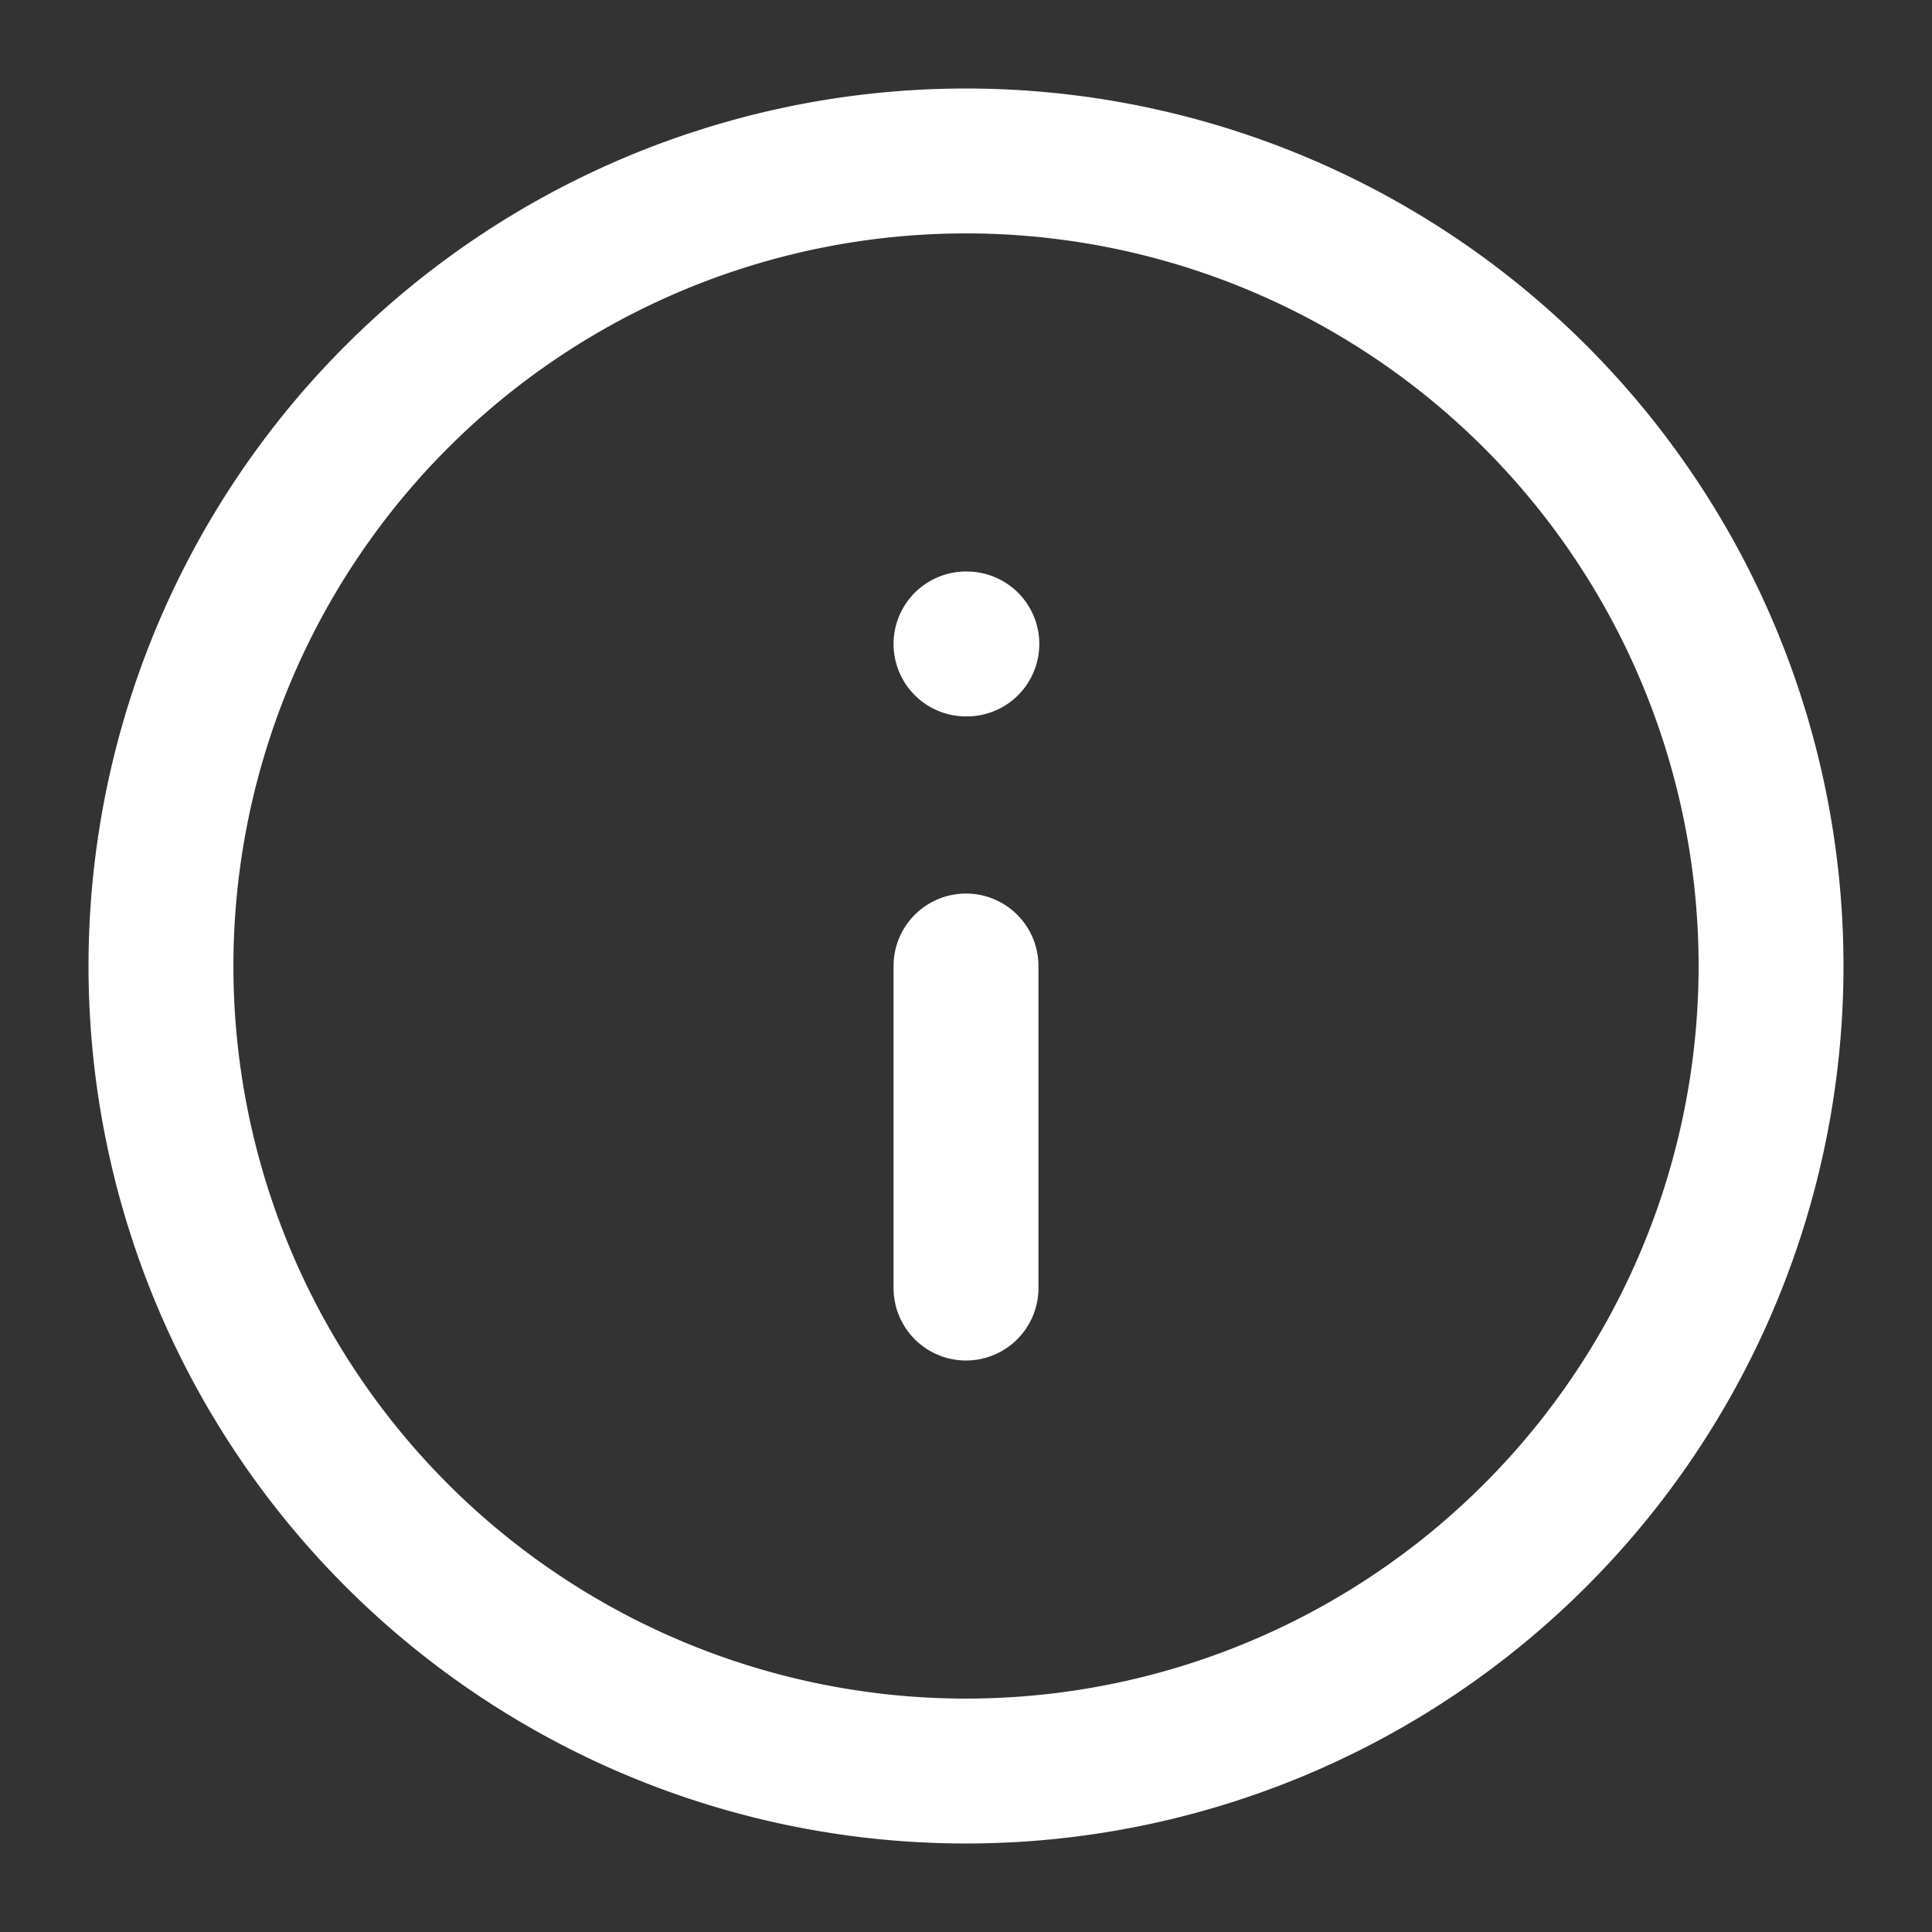 <svg xmlns="http://www.w3.org/2000/svg" width="16" height="16" fill="none"><rect width="100%" height="100%" fill="#333333" stroke="none"/><g clip-path="url(#a)"><path stroke="white" stroke-linecap="round" stroke-linejoin="round" stroke-width="1.2" d="M8 10.667V8m0-2.667h.007M14.667 8A6.667 6.667 0 1 1 1.333 8a6.667 6.667 0 0 1 13.334 0Z"/></g><defs><clipPath id="a"><path fill="#fff" d="M0 0h16v16H0z"/></clipPath></defs></svg>
